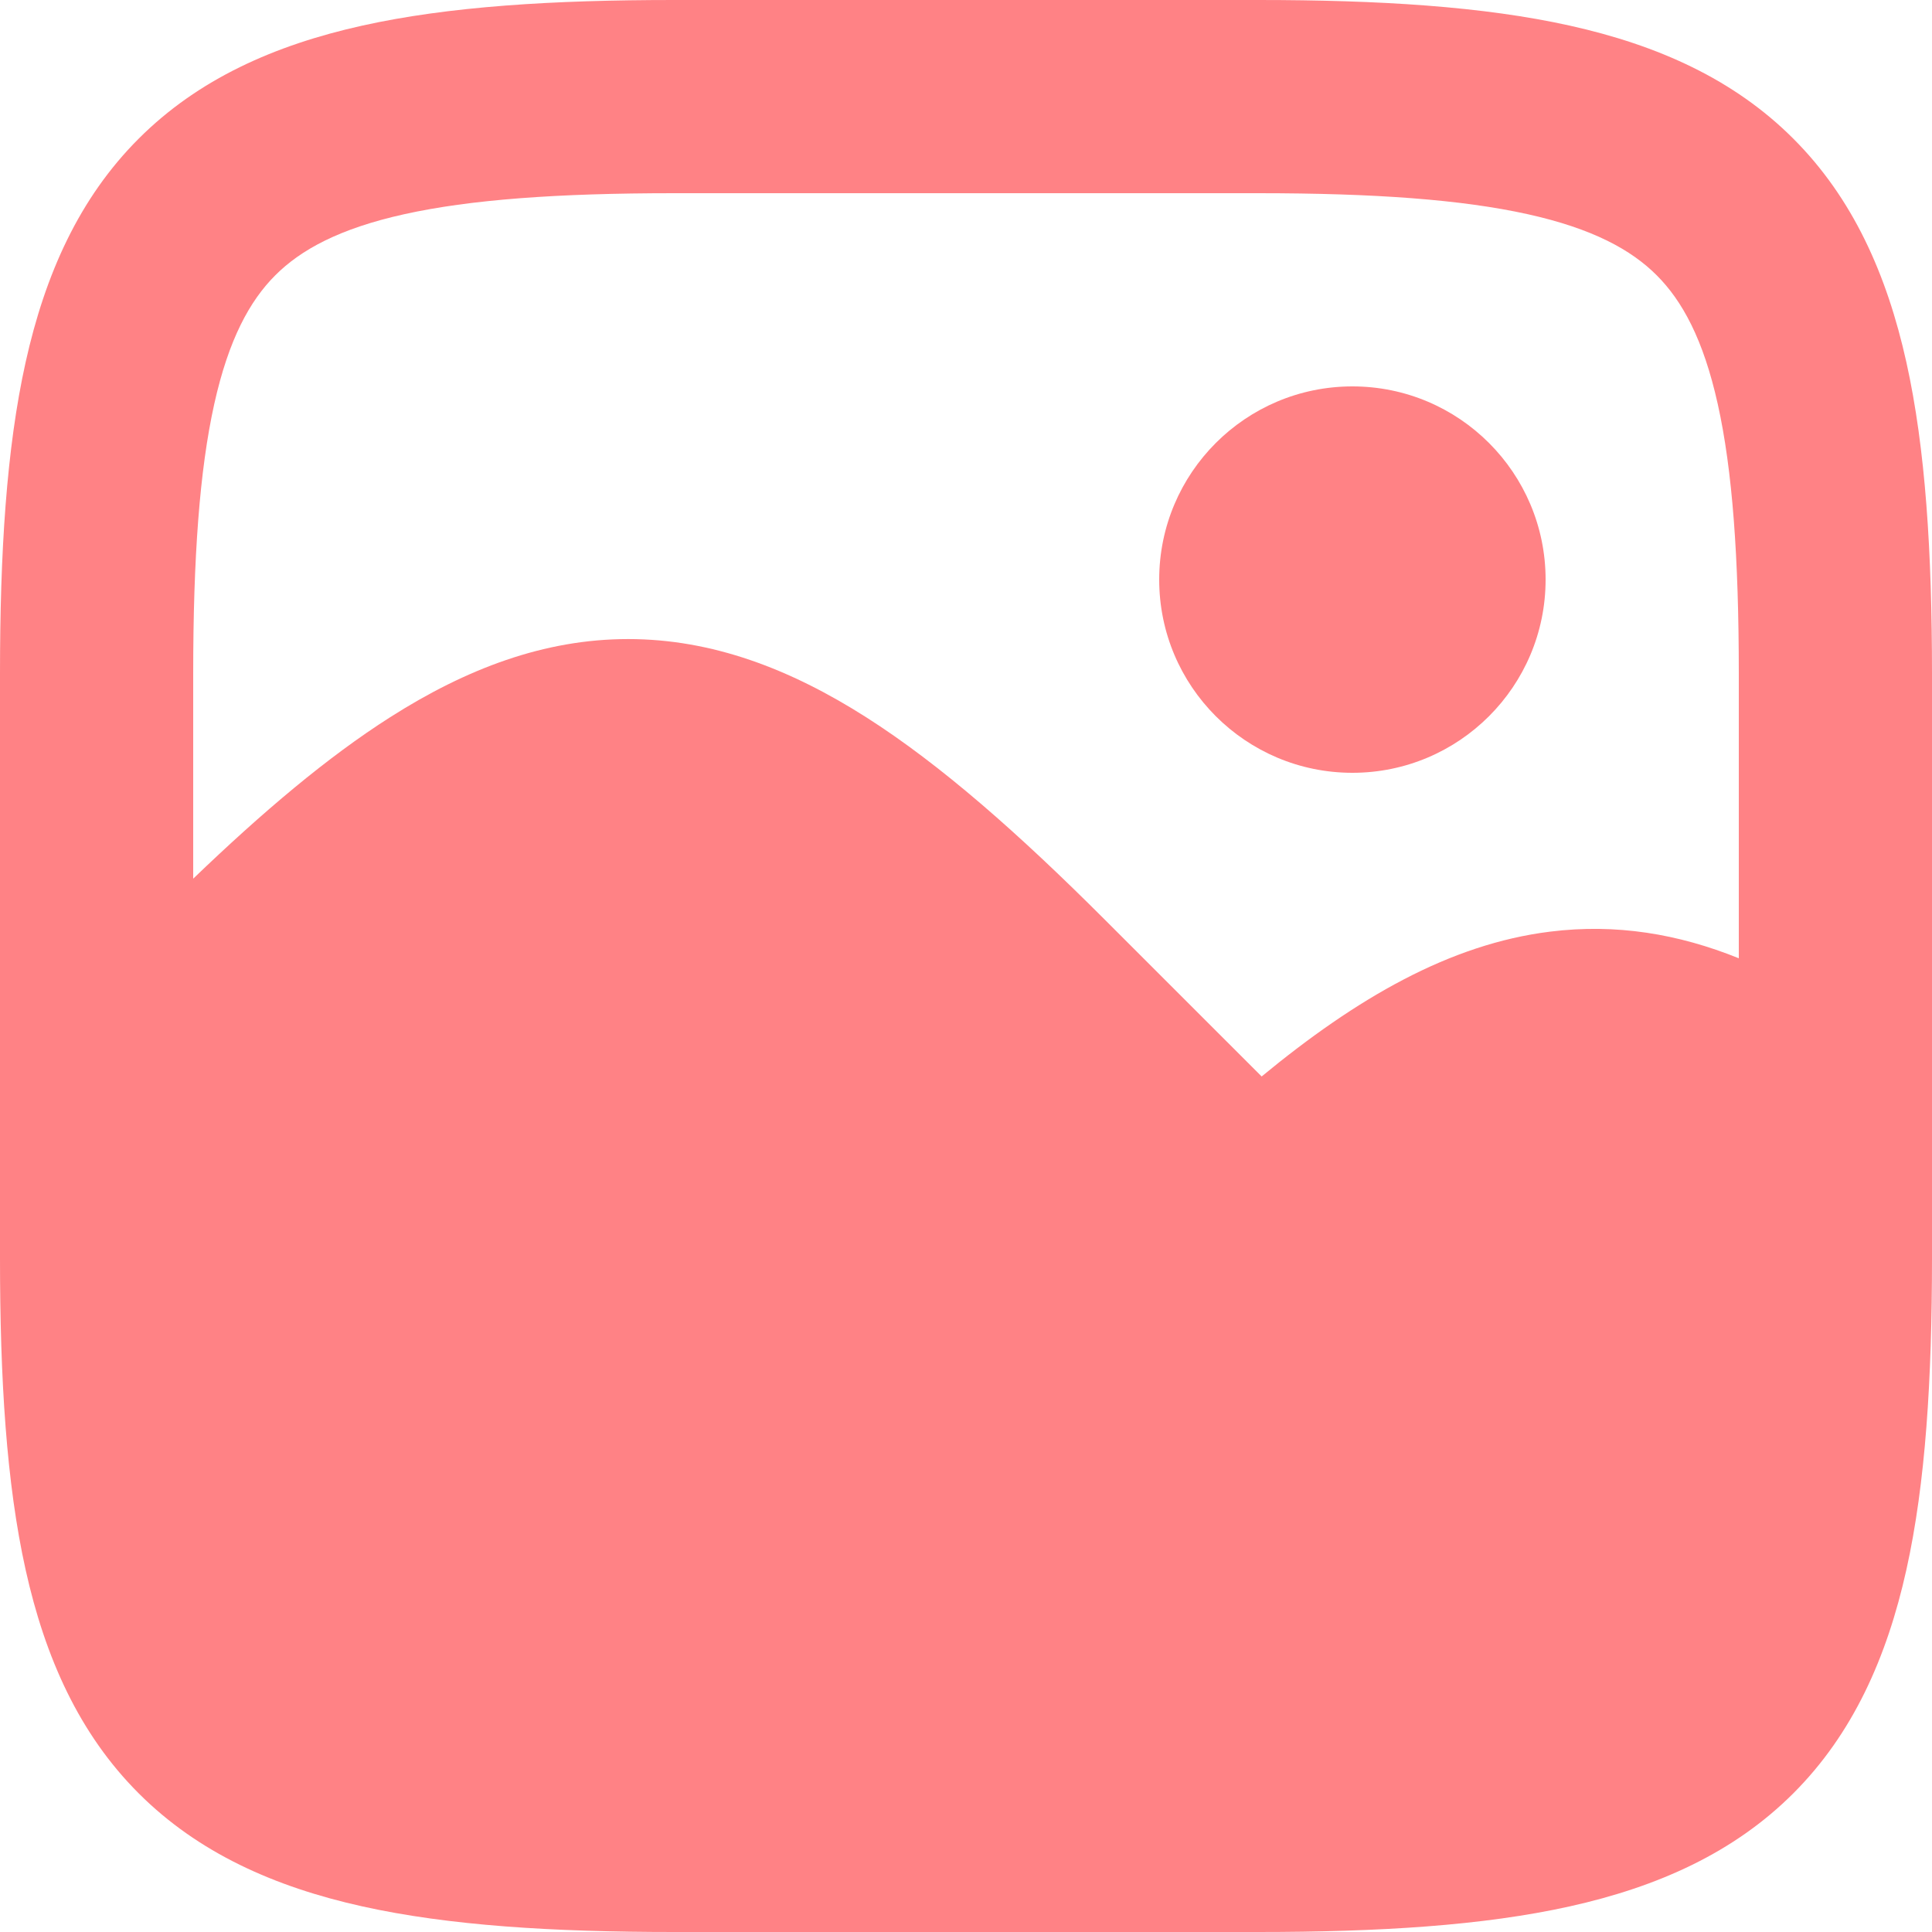 <svg width="45" height="45" viewBox="0 0 45 45" fill="none" xmlns="http://www.w3.org/2000/svg">
<path fill-rule="evenodd" clip-rule="evenodd" d="M45 26.207V15.696C45 12.877 44.852 10.457 44.403 8.436C43.948 6.388 43.154 4.614 41.77 3.23C40.386 1.845 38.612 1.052 36.564 0.597C34.543 0.148 32.123 0 29.304 0H15.696C12.877 0 10.457 0.148 8.436 0.597C6.388 1.052 4.614 1.845 3.23 3.23C1.845 4.614 1.052 6.388 0.597 8.436C0.148 10.457 0 12.877 0 15.696V29.304C0 32.123 0.148 34.543 0.597 36.564C1.052 38.612 1.845 40.386 3.23 41.77C4.614 43.154 6.388 43.948 8.436 44.403C10.457 44.852 12.877 45 15.696 45H29.304C32.123 45 34.543 44.852 36.564 44.403C38.612 43.948 40.386 43.154 41.77 41.77C43.154 40.386 43.948 38.612 44.403 36.564C44.852 34.543 45 32.123 45 29.304V26.312C45.001 26.277 45.001 26.242 45 26.207ZM4.99 9.412C4.649 10.95 4.5 12.979 4.5 15.696V20.466C6.12 18.909 7.628 17.634 9.088 16.705C10.857 15.579 12.672 14.885 14.63 14.885C16.588 14.885 18.403 15.579 20.173 16.705C21.92 17.817 23.735 19.423 25.729 21.417L29.386 25.073C31.598 23.25 33.768 21.99 36.103 21.7C37.641 21.508 39.091 21.751 40.5 22.32V15.696C40.5 12.979 40.352 10.95 40.01 9.412C39.674 7.9 39.181 7.005 38.588 6.412C37.995 5.819 37.1 5.326 35.588 4.99C34.051 4.649 32.021 4.5 29.304 4.5H15.696C12.979 4.5 10.95 4.649 9.412 4.99C7.9 5.326 7.005 5.819 6.412 6.412C5.819 7.005 5.326 7.9 4.99 9.412Z" fill="#FF8285"/>
<path fill-rule="evenodd" clip-rule="evenodd" d="M27 13.5C27 11.015 29.015 9 31.5 9C33.985 9 36 11.015 36 13.5C36 15.985 33.985 18 31.5 18C29.015 18 27 15.985 27 13.5Z" fill="#FF8285"/>
</svg>
